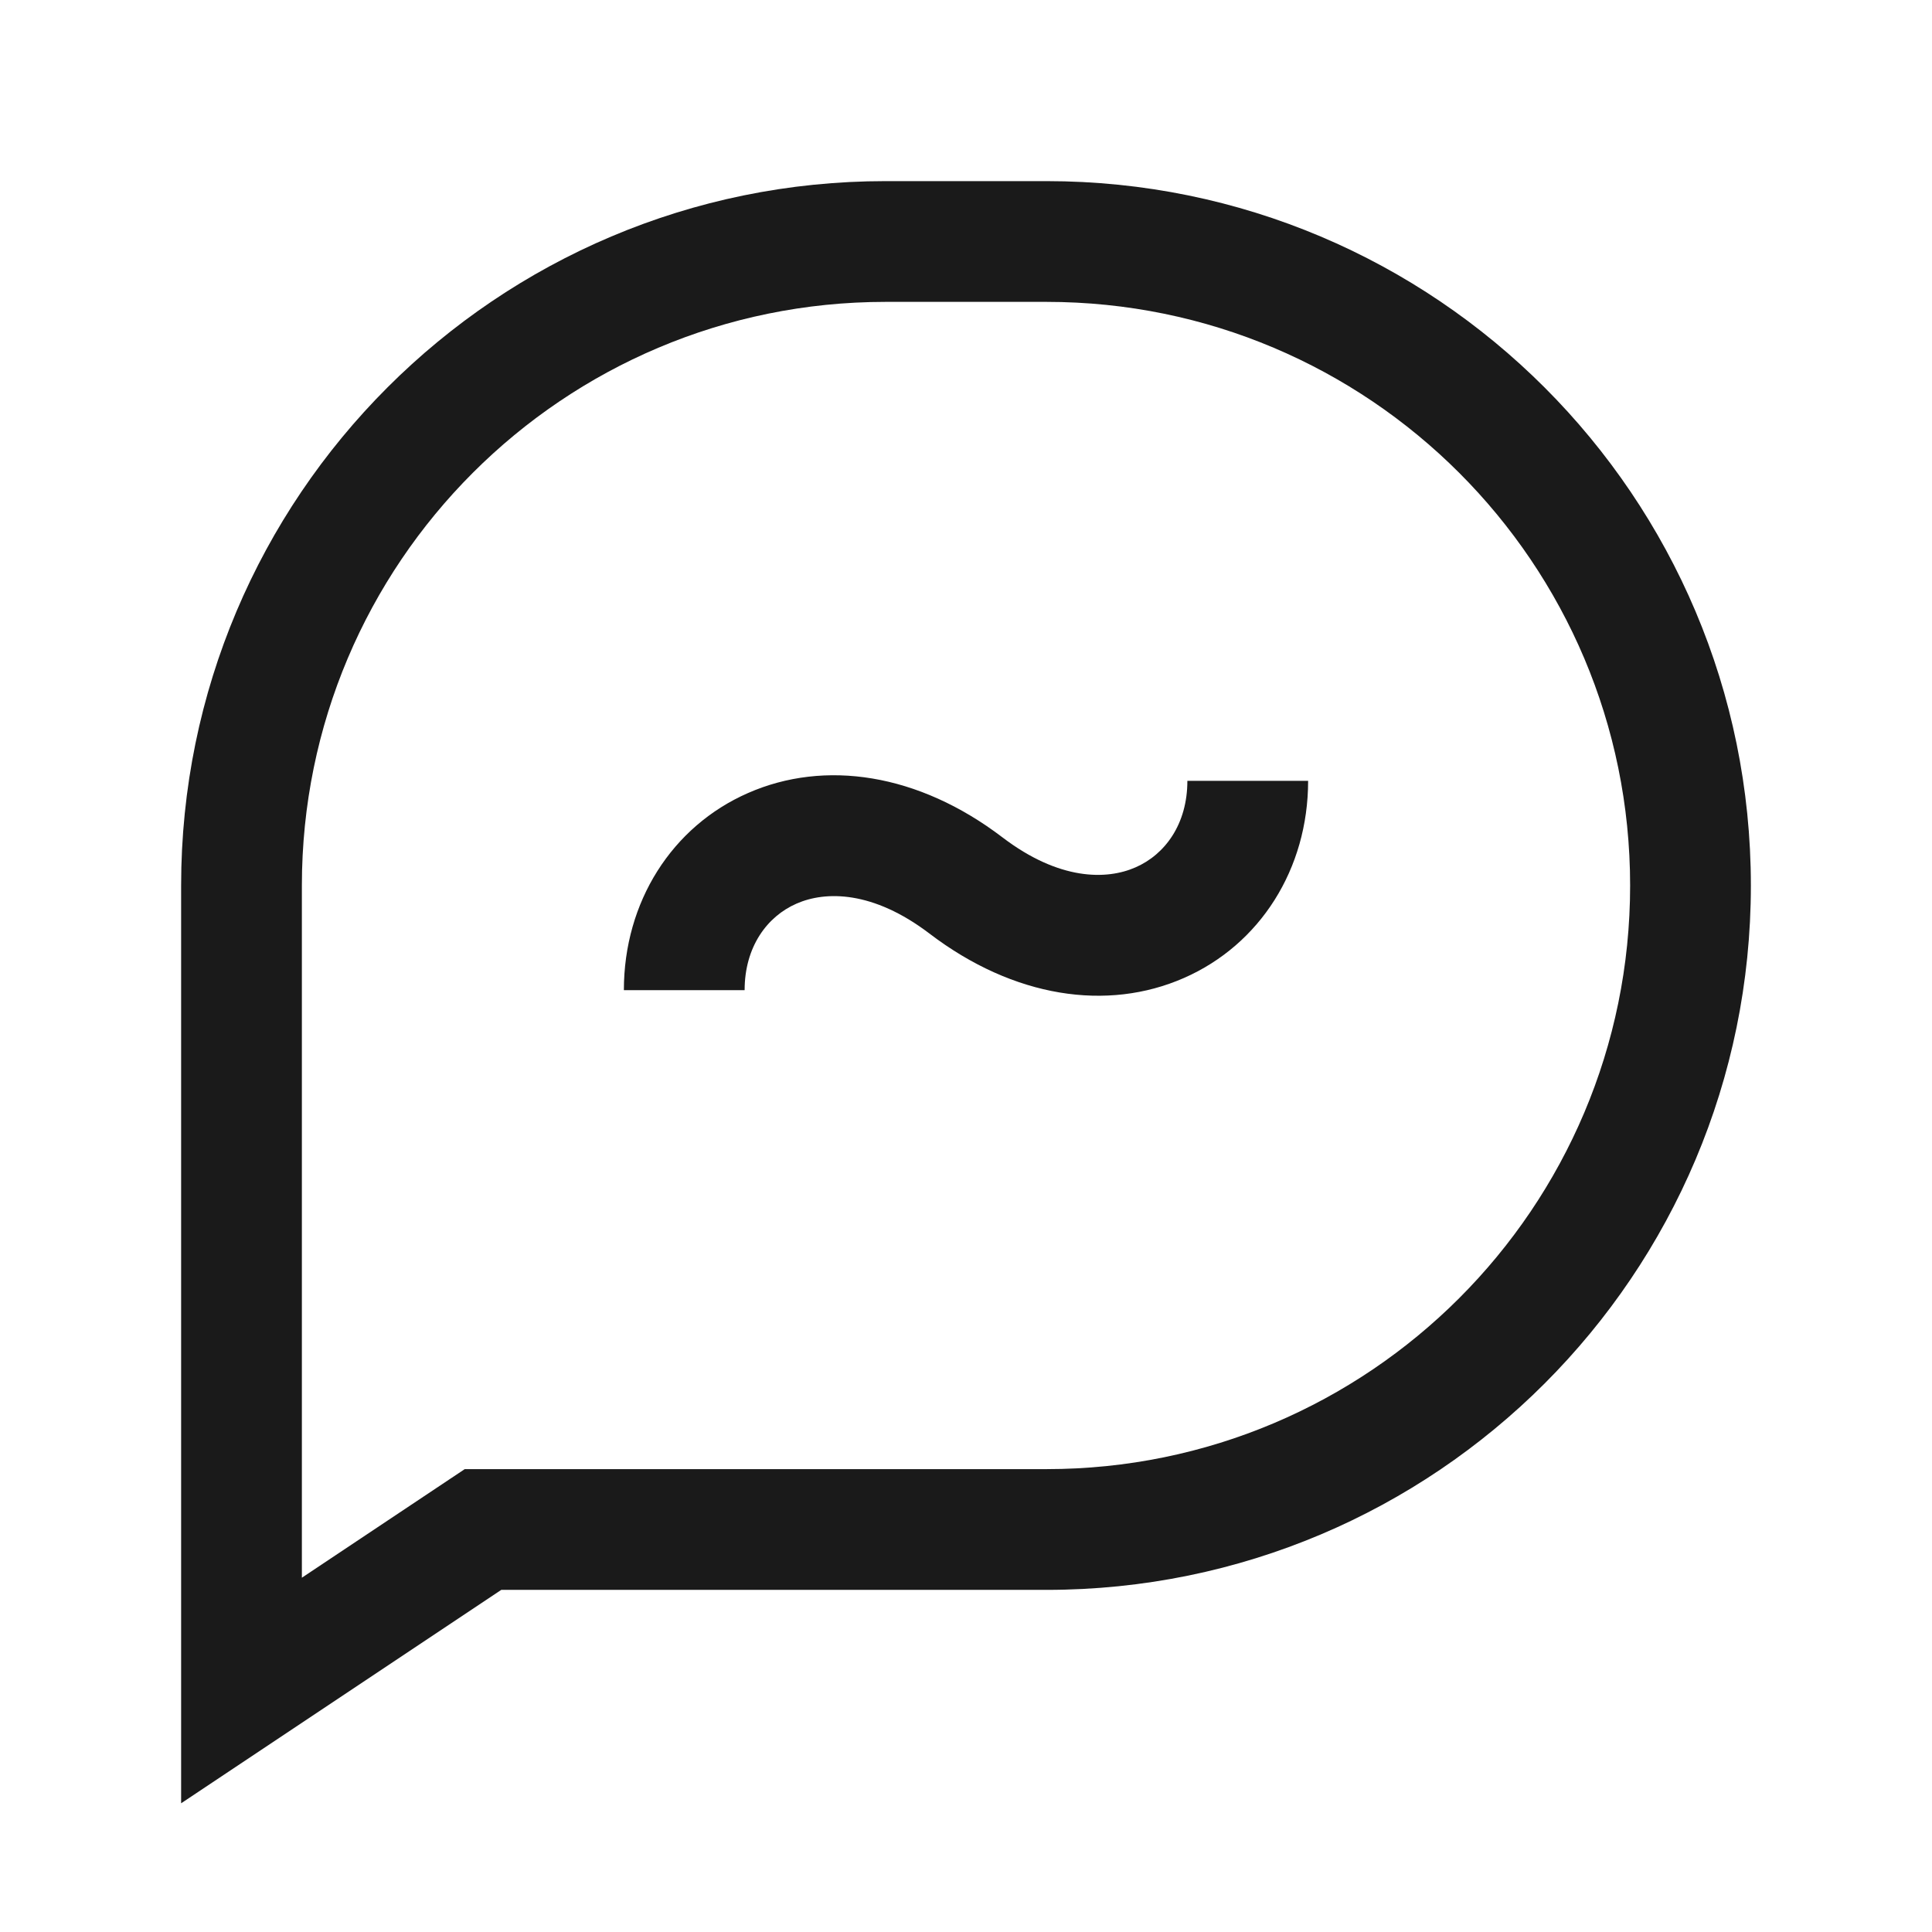 <svg xmlns:xlink="http://www.w3.org/1999/xlink" xmlns="http://www.w3.org/2000/svg" fill="none" width="24" height="24" viewBox="0 0 24 24" role="presentation" class="IconSvgBase__SvgStyled-sc-1jwsfy0-0 dOjKUM style__StyledIcon-sc-qjmzdq-1"><path fill-rule="evenodd" clip-rule="evenodd" d="M3.75 11C3.75 6.996 6.996 3.75 11 3.75H13C17.004 3.75 20.25 6.996 20.25 11V11C20.25 15.004 17.004 18.25 13 18.25H6H5.773L5.584 18.376L3.75 19.599V11ZM11 2.25C6.168 2.25 2.25 6.168 2.25 11V21V22.401L3.416 21.624L6.227 19.75H13C17.832 19.75 21.75 15.832 21.75 11V11C21.75 6.168 17.832 2.25 13 2.25H11ZM9.25 12.3C9.25 11.763 9.528 11.385 9.895 11.225C10.255 11.067 10.843 11.062 11.546 11.597C12.593 12.395 13.755 12.567 14.707 12.149C15.652 11.735 16.25 10.796 16.25 9.7H14.75C14.75 10.237 14.473 10.615 14.105 10.775C13.745 10.933 13.157 10.938 12.454 10.403C11.407 9.605 10.245 9.433 9.293 9.851C8.347 10.265 7.75 11.204 7.75 12.3H9.25Z" fill="#1A1A1A"></path></svg>